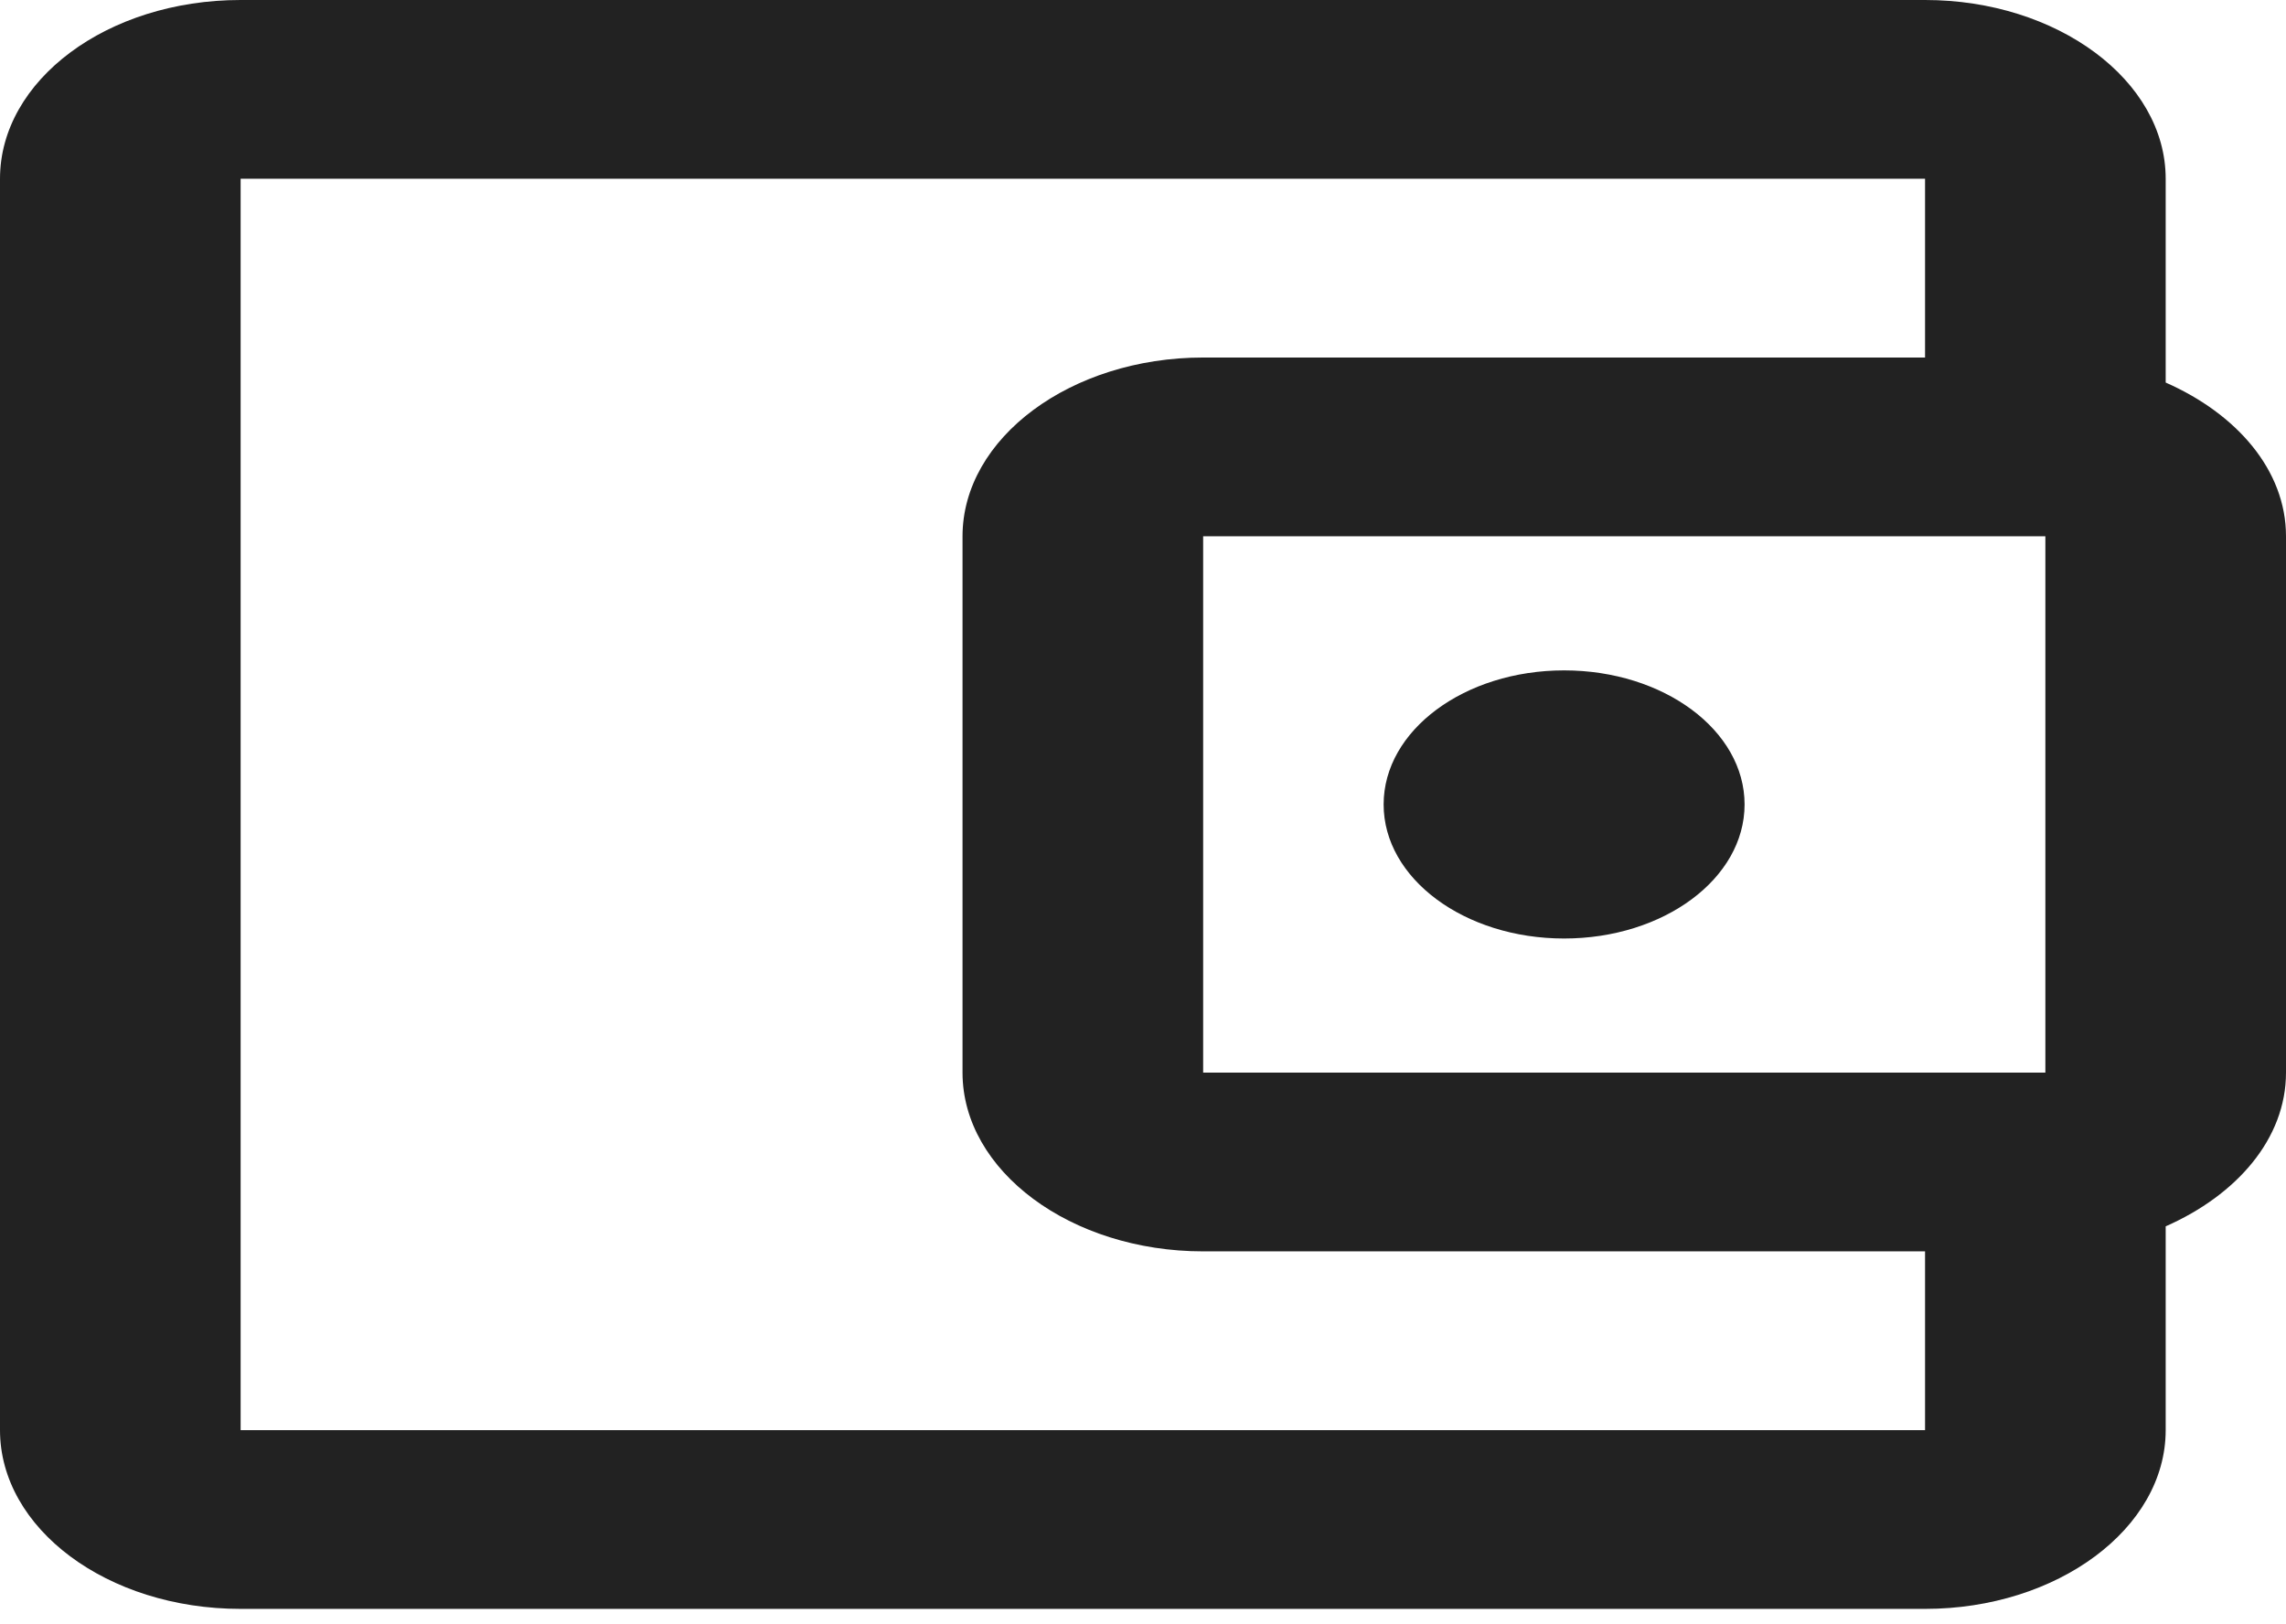<?xml version="1.0" encoding="UTF-8"?> <svg xmlns="http://www.w3.org/2000/svg" width="76" height="54" viewBox="0 0 76 54" fill="none"> <path d="M72 12.718V5.943C72 2.674 68.4 0 64 0H8C3.56 0 0 2.674 0 5.943V47.545C0 50.813 3.56 53.488 8 53.488H64C68.4 53.488 72 50.813 72 47.545V40.77C74.36 39.73 76 37.858 76 35.659V17.829C76 15.63 74.36 13.758 72 12.718ZM68 17.829V35.659H40V17.829H68ZM8 47.545V5.943H64V11.886H40C35.6 11.886 32 14.561 32 17.829V35.659C32 38.927 35.6 41.602 40 41.602H64V47.545H8Z" fill="#222222"></path> <path d="M52 31.201C55.314 31.201 58 29.206 58 26.744C58 24.282 55.314 22.287 52 22.287C48.686 22.287 46 24.282 46 26.744C46 29.206 48.686 31.201 52 31.201Z" fill="#222222"></path> </svg> 